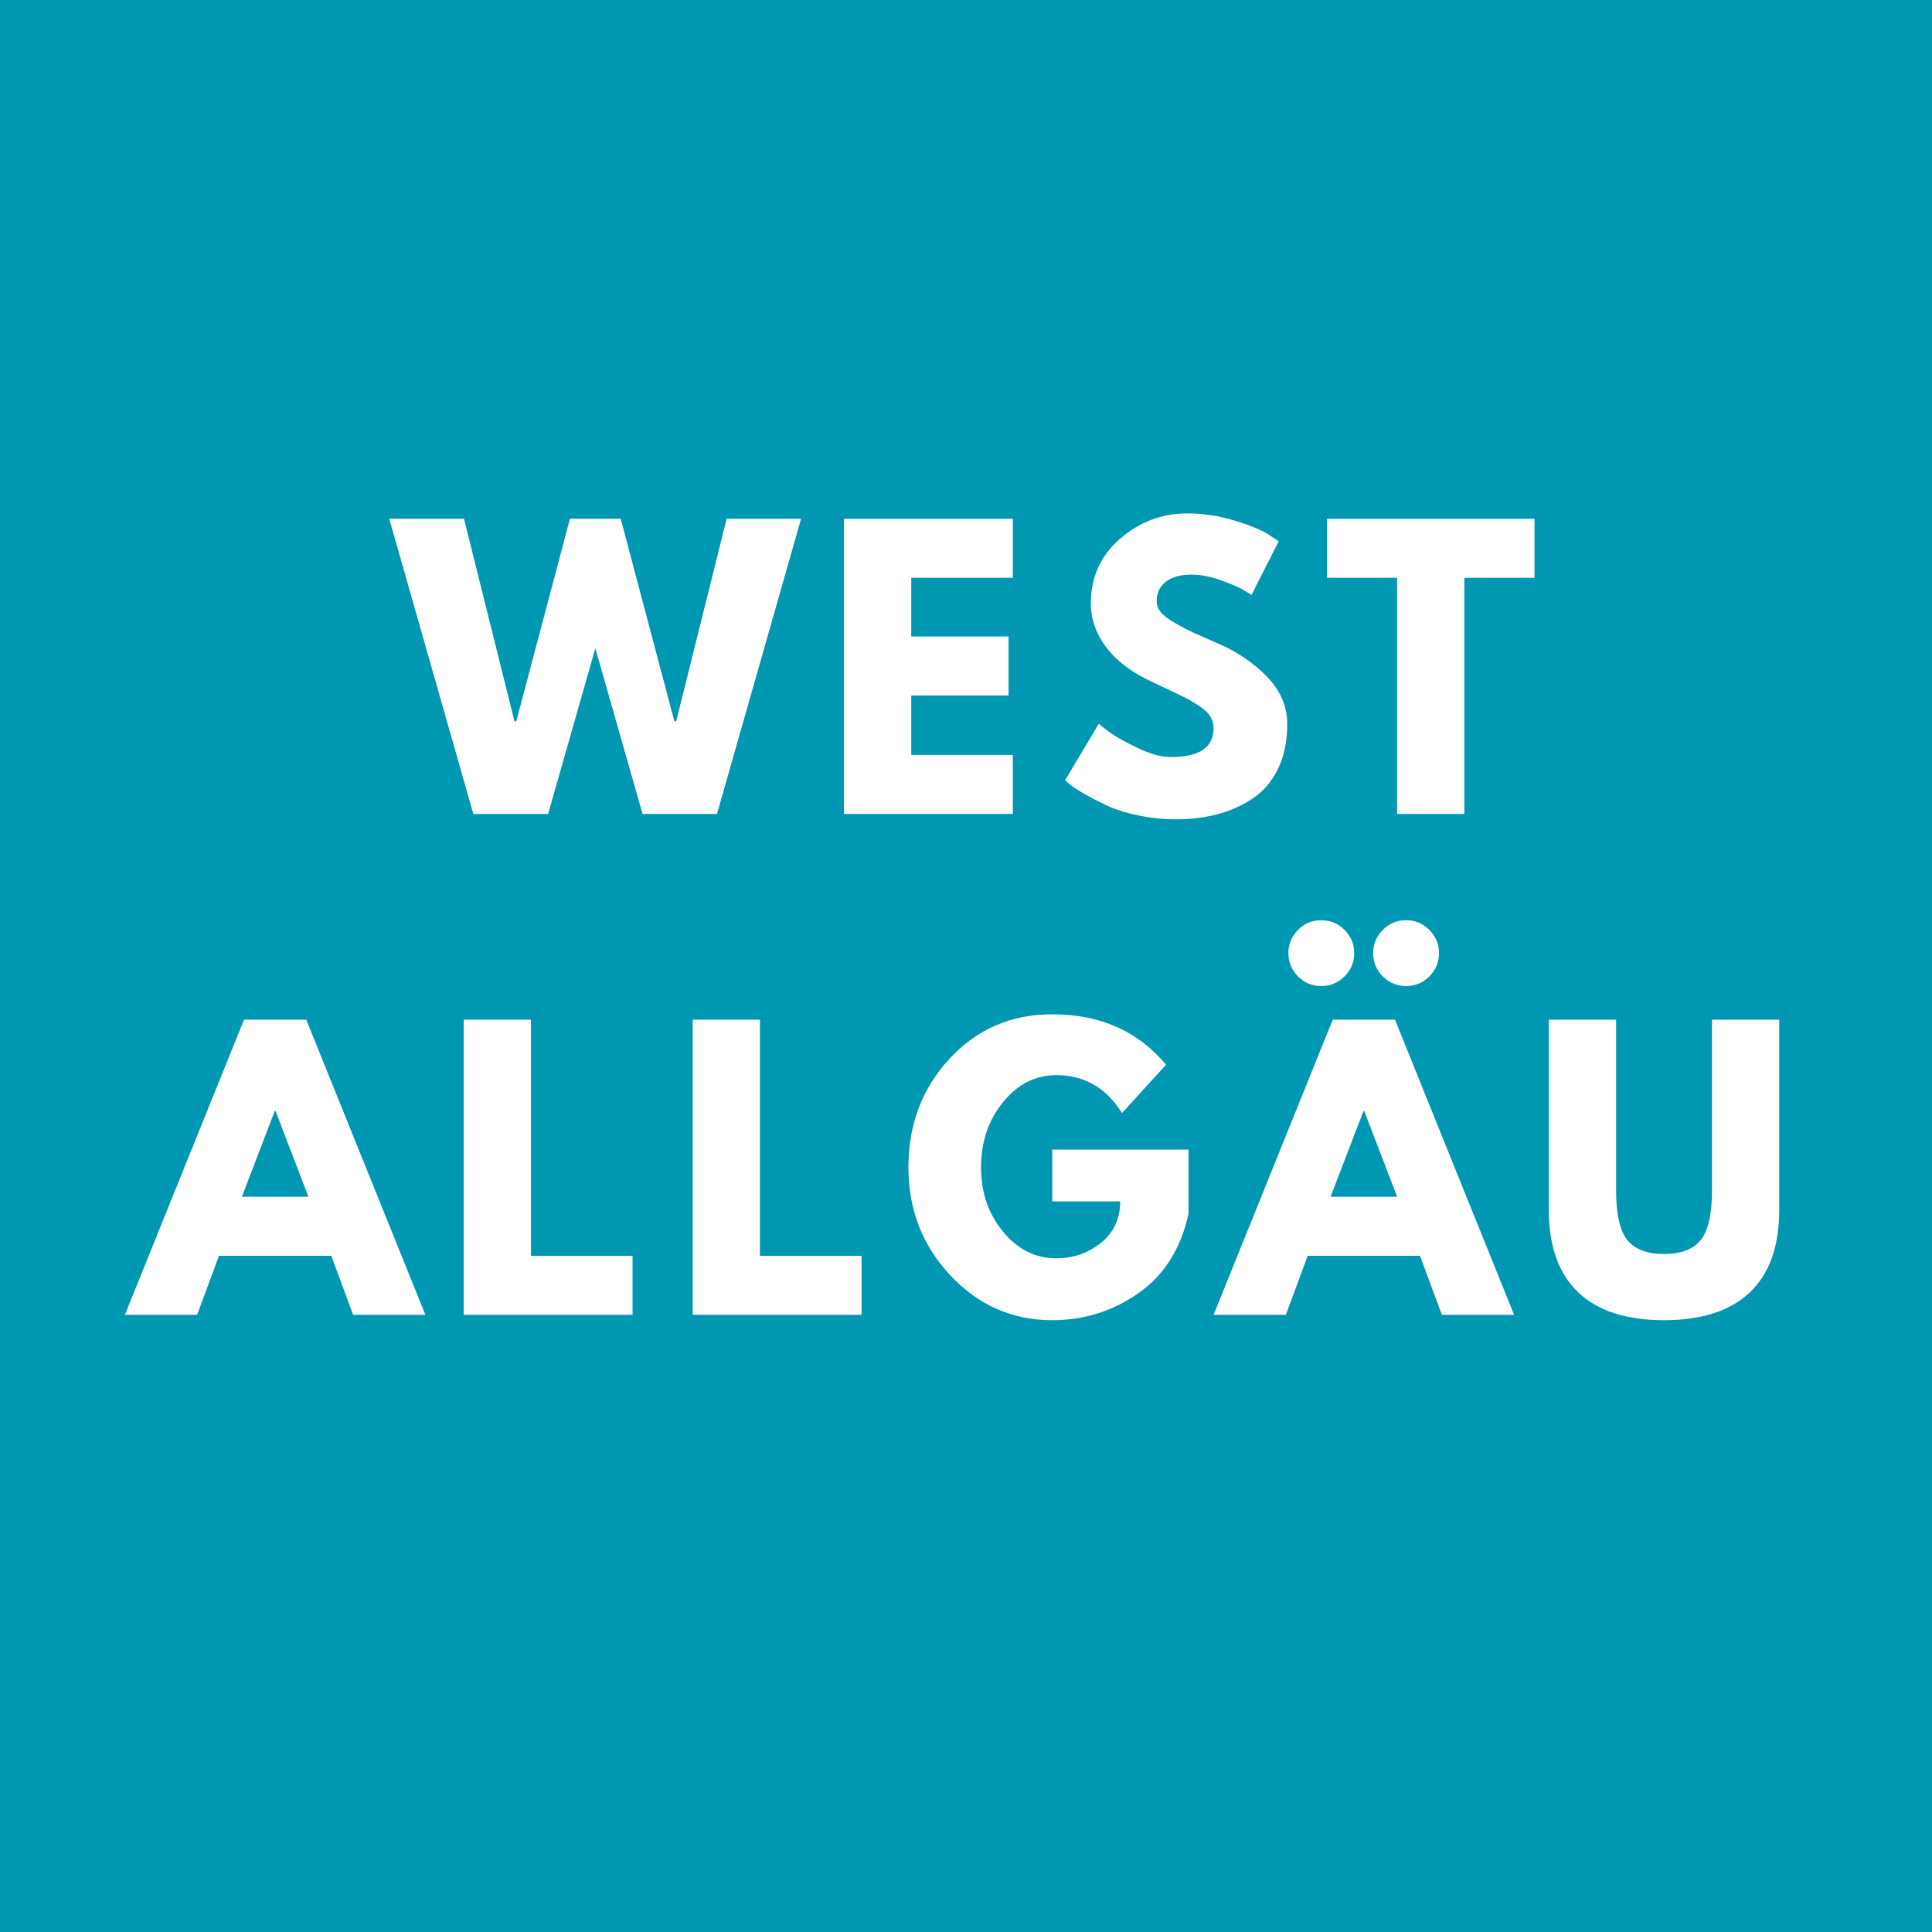 <svg xmlns="http://www.w3.org/2000/svg" xmlns:xlink="http://www.w3.org/1999/xlink" width="1080" zoomAndPan="magnify" viewBox="0 0 810 810" height="1080" preserveAspectRatio="xMidYMid meet" version="1.0"><defs><g/></defs><rect x="-81" width="972" fill="#ffffff" y="-81" height="972" fill-opacity="1"/><rect x="-81" width="972" fill="#0097b2" y="-81" height="972" fill-opacity="1"/><g fill="#ffffff" fill-opacity="1"><g transform="translate(165.445, 341.25)"><g><path d="M 103.953 0 L 84.156 -69.453 L 64.344 0 L 33 0 L -2.25 -123.75 L 29.094 -123.75 L 50.25 -38.844 L 51 -38.844 L 73.5 -123.75 L 94.797 -123.75 L 117.297 -38.844 L 118.047 -38.844 L 139.203 -123.75 L 170.406 -123.75 L 135.156 0 Z M 103.953 0 "/></g></g></g><g fill="#ffffff" fill-opacity="1"><g transform="translate(344.845, 341.25)"><g><path d="M 79.797 -123.75 L 79.797 -99 L 37.203 -99 L 37.203 -74.406 L 78 -74.406 L 78 -49.656 L 37.203 -49.656 L 37.203 -24.75 L 79.797 -24.75 L 79.797 0 L 9 0 L 9 -123.75 Z M 79.797 -123.75 "/></g></g></g><g fill="#ffffff" fill-opacity="1"><g transform="translate(443.095, 341.25)"><g><path d="M 54.594 -126 C 61.301 -126 67.852 -125.023 74.25 -123.078 C 80.645 -121.129 85.395 -119.203 88.5 -117.297 L 93 -114.297 L 81.594 -91.797 C 80.695 -92.398 79.445 -93.176 77.844 -94.125 C 76.25 -95.07 73.25 -96.344 68.844 -97.938 C 64.445 -99.539 60.348 -100.344 56.547 -100.344 C 51.848 -100.344 48.223 -99.344 45.672 -97.344 C 43.117 -95.344 41.844 -92.645 41.844 -89.25 C 41.844 -87.551 42.441 -85.973 43.641 -84.516 C 44.848 -83.066 46.898 -81.52 49.797 -79.875 C 52.703 -78.227 55.254 -76.906 57.453 -75.906 C 59.648 -74.906 63.051 -73.406 67.656 -71.406 C 75.656 -68 82.477 -63.367 88.125 -57.516 C 93.77 -51.672 96.594 -45.051 96.594 -37.656 C 96.594 -30.551 95.316 -24.348 92.766 -19.047 C 90.223 -13.742 86.723 -9.594 82.266 -6.594 C 77.816 -3.594 72.895 -1.367 67.5 0.078 C 62.102 1.523 56.254 2.25 49.953 2.25 C 44.547 2.25 39.242 1.695 34.047 0.594 C 28.848 -0.5 24.5 -1.867 21 -3.516 C 17.5 -5.172 14.348 -6.797 11.547 -8.391 C 8.742 -9.992 6.695 -11.348 5.406 -12.453 L 3.453 -14.094 L 17.547 -37.797 C 18.742 -36.797 20.395 -35.52 22.5 -33.969 C 24.602 -32.426 28.328 -30.352 33.672 -27.75 C 39.023 -25.145 43.75 -23.844 47.844 -23.844 C 59.75 -23.844 65.703 -27.895 65.703 -36 C 65.703 -37.695 65.273 -39.27 64.422 -40.719 C 63.578 -42.176 62.078 -43.629 59.922 -45.078 C 57.773 -46.523 55.875 -47.672 54.219 -48.516 C 52.57 -49.367 49.875 -50.672 46.125 -52.422 C 42.375 -54.172 39.598 -55.5 37.797 -56.406 C 30.297 -60.102 24.492 -64.723 20.391 -70.266 C 16.297 -75.816 14.25 -81.797 14.25 -88.203 C 14.25 -99.297 18.348 -108.367 26.547 -115.422 C 34.742 -122.473 44.094 -126 54.594 -126 Z M 54.594 -126 "/></g></g></g><g fill="#ffffff" fill-opacity="1"><g transform="translate(555.145, 341.25)"><g><path d="M 1.203 -99 L 1.203 -123.75 L 88.203 -123.75 L 88.203 -99 L 58.797 -99 L 58.797 0 L 30.594 0 L 30.594 -99 Z M 1.203 -99 "/></g></g></g><g fill="#ffffff" fill-opacity="1"><g transform="translate(56.555, 551.25)"><g><path d="M 71.844 -123.75 L 121.797 0 L 91.5 0 L 82.344 -24.75 L 35.25 -24.75 L 26.094 0 L -4.203 0 L 45.75 -123.75 Z M 72.75 -49.5 L 58.953 -85.5 L 58.656 -85.5 L 44.844 -49.5 Z M 72.75 -49.5 "/></g></g></g><g fill="#ffffff" fill-opacity="1"><g transform="translate(185.405, 551.25)"><g><path d="M 37.203 -123.75 L 37.203 -24.75 L 79.797 -24.75 L 79.797 0 L 9 0 L 9 -123.75 Z M 37.203 -123.75 "/></g></g></g><g fill="#ffffff" fill-opacity="1"><g transform="translate(281.405, 551.25)"><g><path d="M 37.203 -123.75 L 37.203 -24.75 L 79.797 -24.75 L 79.797 0 L 9 0 L 9 -123.75 Z M 37.203 -123.75 "/></g></g></g><g fill="#ffffff" fill-opacity="1"><g transform="translate(377.405, 551.25)"><g><path d="M 120.906 -69.297 L 120.906 -42.453 C 117.695 -27.754 110.691 -16.629 99.891 -9.078 C 89.098 -1.523 77.051 2.25 63.75 2.25 C 47.051 2.25 32.828 -4 21.078 -16.5 C 9.328 -29 3.453 -44.098 3.453 -61.797 C 3.453 -79.797 9.203 -94.992 20.703 -107.391 C 32.203 -119.797 46.551 -126 63.75 -126 C 83.852 -126 99.754 -118.945 111.453 -104.844 L 93 -84.594 C 86.395 -95.195 77.195 -100.5 65.406 -100.5 C 56.695 -100.5 49.27 -96.723 43.125 -89.172 C 36.977 -81.617 33.906 -72.492 33.906 -61.797 C 33.906 -51.297 36.977 -42.32 43.125 -34.875 C 49.27 -27.426 56.695 -23.703 65.406 -23.703 C 72.602 -23.703 78.875 -25.875 84.219 -30.219 C 89.57 -34.57 92.25 -40.348 92.25 -47.547 L 63.75 -47.547 L 63.75 -69.297 Z M 120.906 -69.297 "/></g></g></g><g fill="#ffffff" fill-opacity="1"><g transform="translate(513.005, 551.25)"><g><path d="M 31.203 -161.391 C 33.898 -164.098 37.148 -165.453 40.953 -165.453 C 44.754 -165.453 48.004 -164.098 50.703 -161.391 C 53.398 -158.691 54.75 -155.441 54.75 -151.641 C 54.75 -147.848 53.398 -144.598 50.703 -141.891 C 48.004 -139.191 44.754 -137.844 40.953 -137.844 C 37.148 -137.844 33.898 -139.191 31.203 -141.891 C 28.504 -144.598 27.156 -147.848 27.156 -151.641 C 27.156 -155.441 28.504 -158.691 31.203 -161.391 Z M 66.75 -161.391 C 69.445 -164.098 72.695 -165.453 76.5 -165.453 C 80.301 -165.453 83.551 -164.098 86.25 -161.391 C 88.945 -158.691 90.297 -155.441 90.297 -151.641 C 90.297 -147.848 88.945 -144.598 86.25 -141.891 C 83.551 -139.191 80.301 -137.844 76.5 -137.844 C 72.695 -137.844 69.445 -139.191 66.75 -141.891 C 64.051 -144.598 62.703 -147.848 62.703 -151.641 C 62.703 -155.441 64.051 -158.691 66.75 -161.391 Z M 71.844 -123.75 L 121.797 0 L 91.5 0 L 82.344 -24.75 L 35.25 -24.75 L 26.094 0 L -4.203 0 L 45.75 -123.75 Z M 72.75 -49.5 L 58.953 -85.5 L 58.656 -85.5 L 44.844 -49.5 Z M 72.75 -49.5 "/></g></g></g><g fill="#ffffff" fill-opacity="1"><g transform="translate(641.855, 551.25)"><g><path d="M 104.094 -123.75 L 104.094 -43.953 C 104.094 -28.754 99.992 -17.254 91.797 -9.453 C 83.598 -1.648 71.598 2.25 55.797 2.25 C 39.992 2.25 27.992 -1.648 19.797 -9.453 C 11.598 -17.254 7.5 -28.754 7.5 -43.953 L 7.5 -123.75 L 35.703 -123.75 L 35.703 -52.203 C 35.703 -42.203 37.273 -35.25 40.422 -31.344 C 43.578 -27.445 48.703 -25.5 55.797 -25.5 C 62.898 -25.5 68.023 -27.445 71.172 -31.344 C 74.328 -35.25 75.906 -42.203 75.906 -52.203 L 75.906 -123.75 Z M 104.094 -123.75 "/></g></g></g></svg>